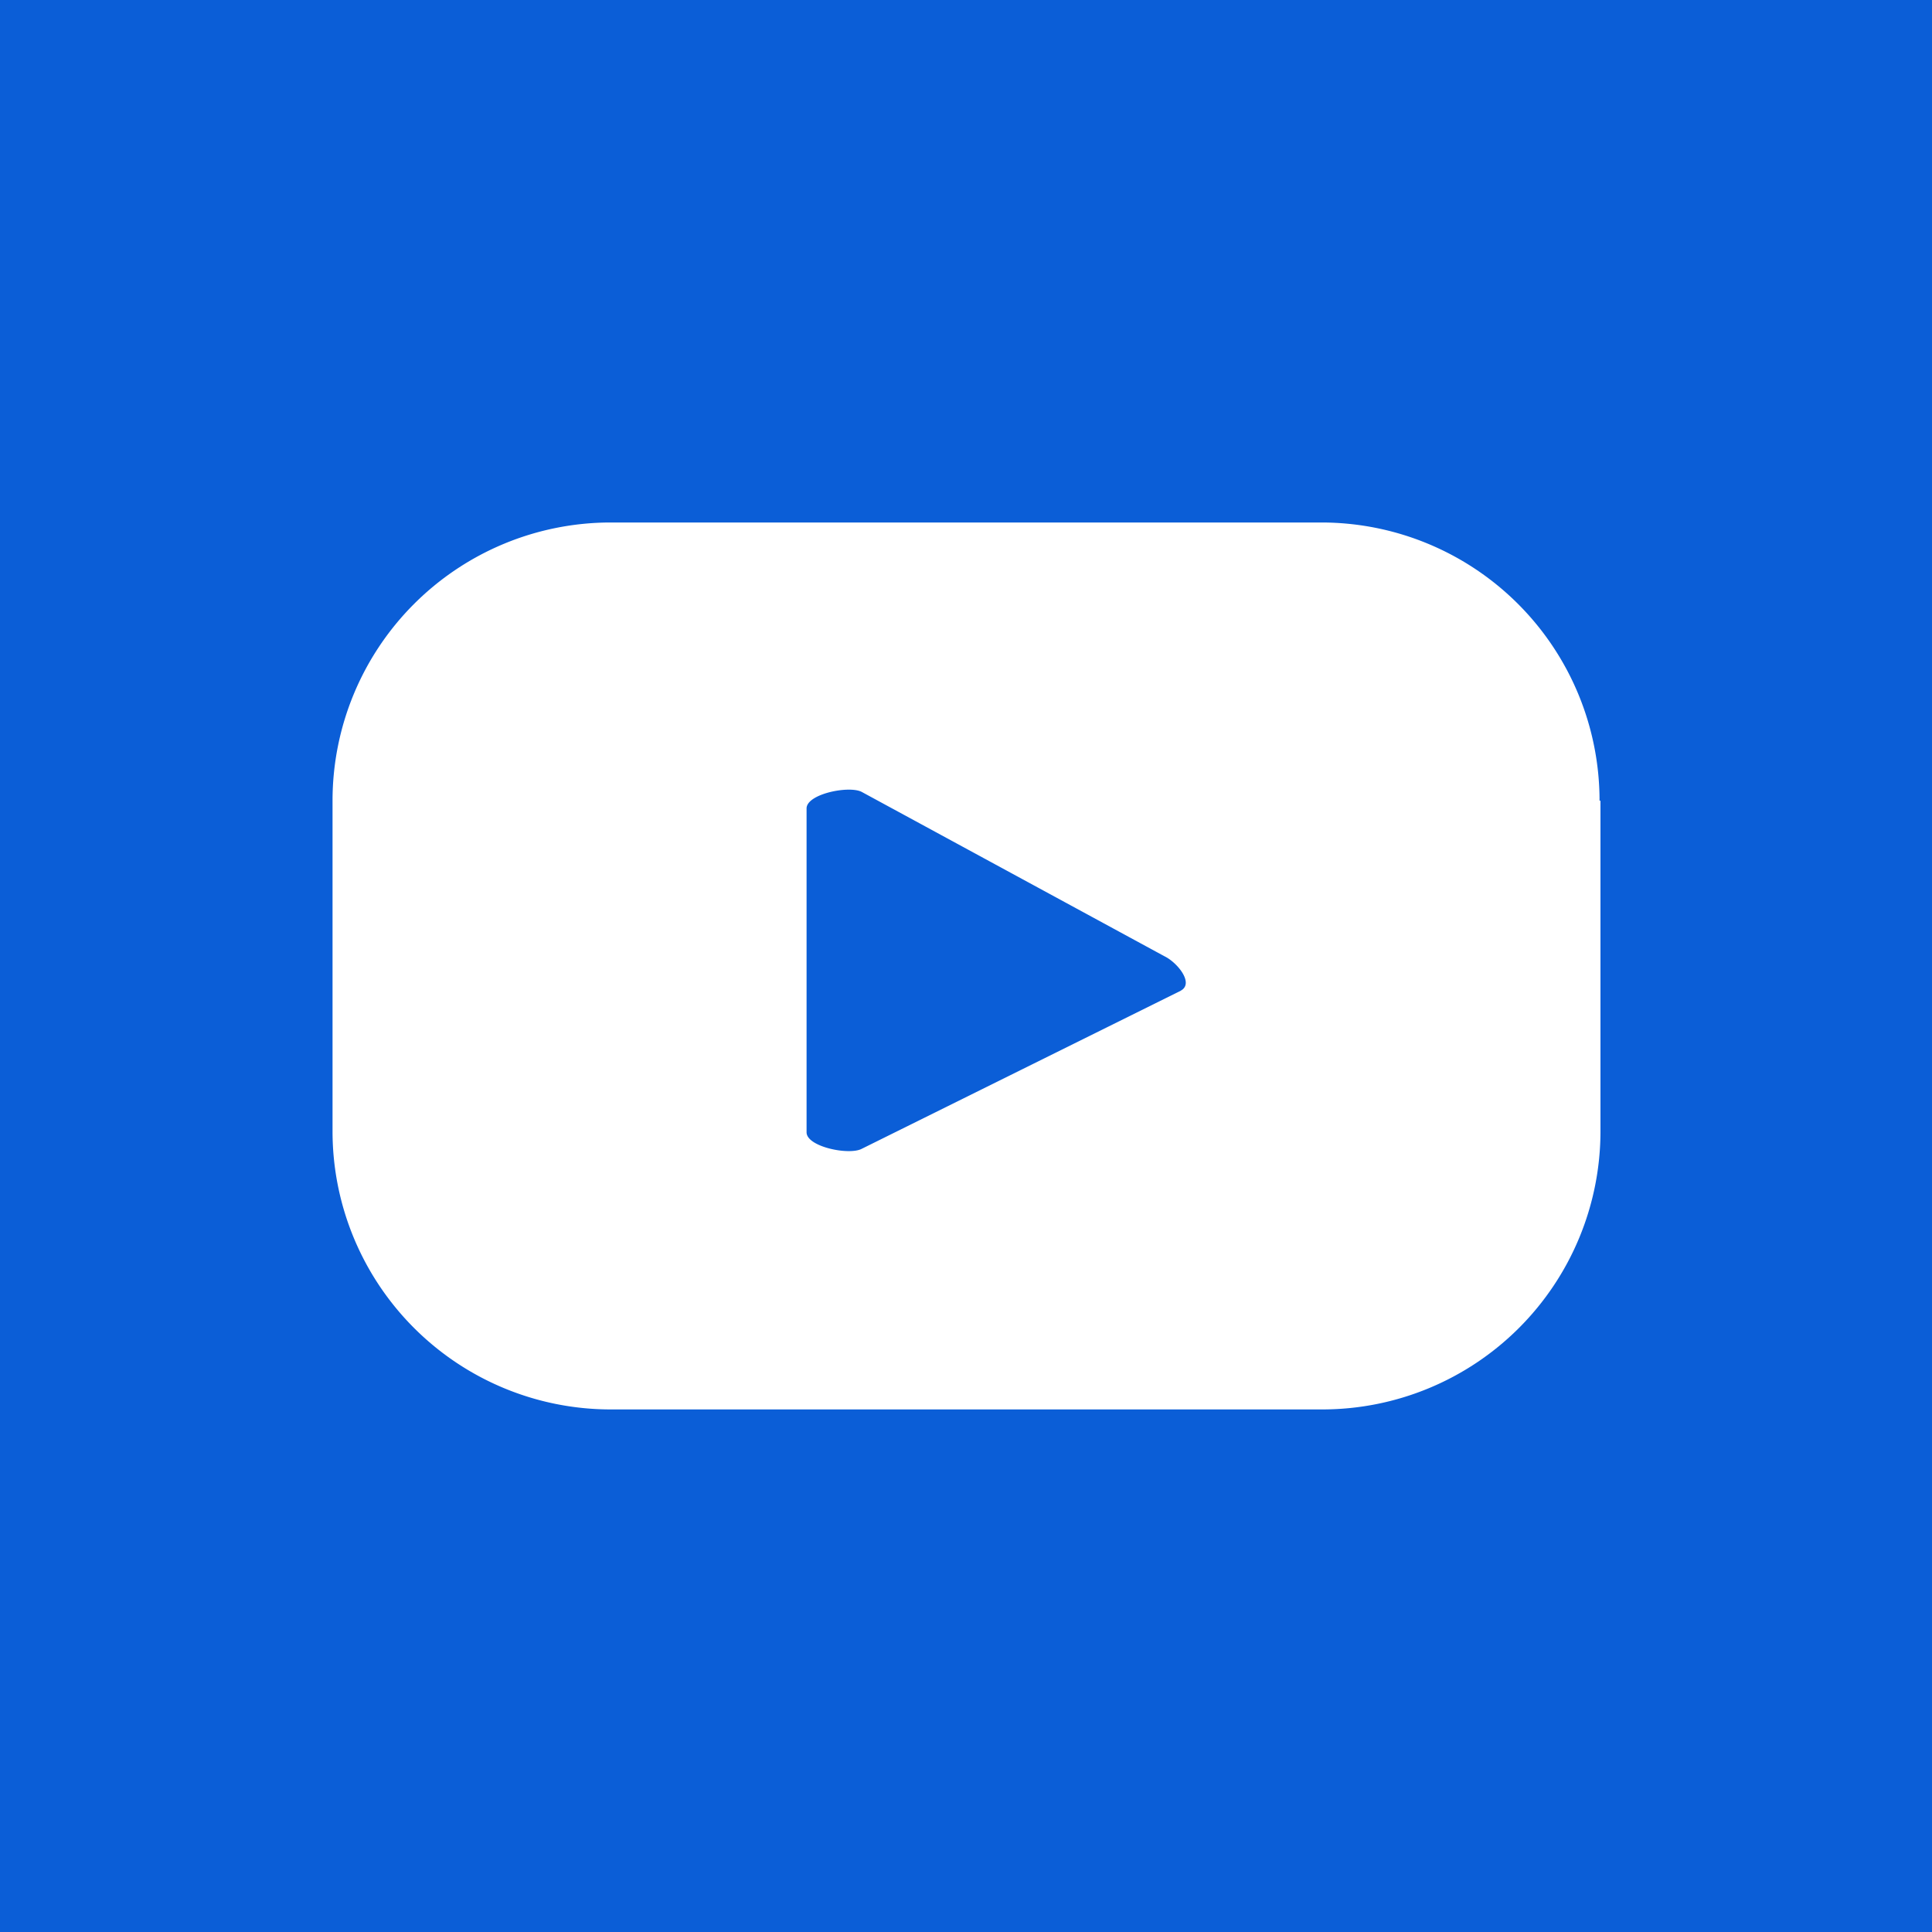 <svg id="YouTube" xmlns="http://www.w3.org/2000/svg" width="25" height="25" viewBox="0 0 25 25">
  <g id="Group_551" data-name="Group 551">
    <rect id="Rectangle_390" data-name="Rectangle 390" width="25" height="25" fill="#0b5ed7"/>
    <path id="Path_3498" data-name="Path 3498" d="M19.825,8.99a3.6,3.6,0,0,0-3.6-3.6H7.03a3.6,3.6,0,0,0-3.6,3.6v4.277a3.6,3.6,0,0,0,3.6,3.6h9.207a3.6,3.6,0,0,0,3.6-3.6V8.99Zm-5.419,2.459-4.127,2.045c-.163.088-.715-.025-.715-.213V9.09c0-.188.552-.3.715-.213l3.951,2.145c.163.1.339.339.176.426Z" transform="translate(0.873 1.371)" fill="#fff" fill-rule="evenodd"/>
  </g>
</svg>
